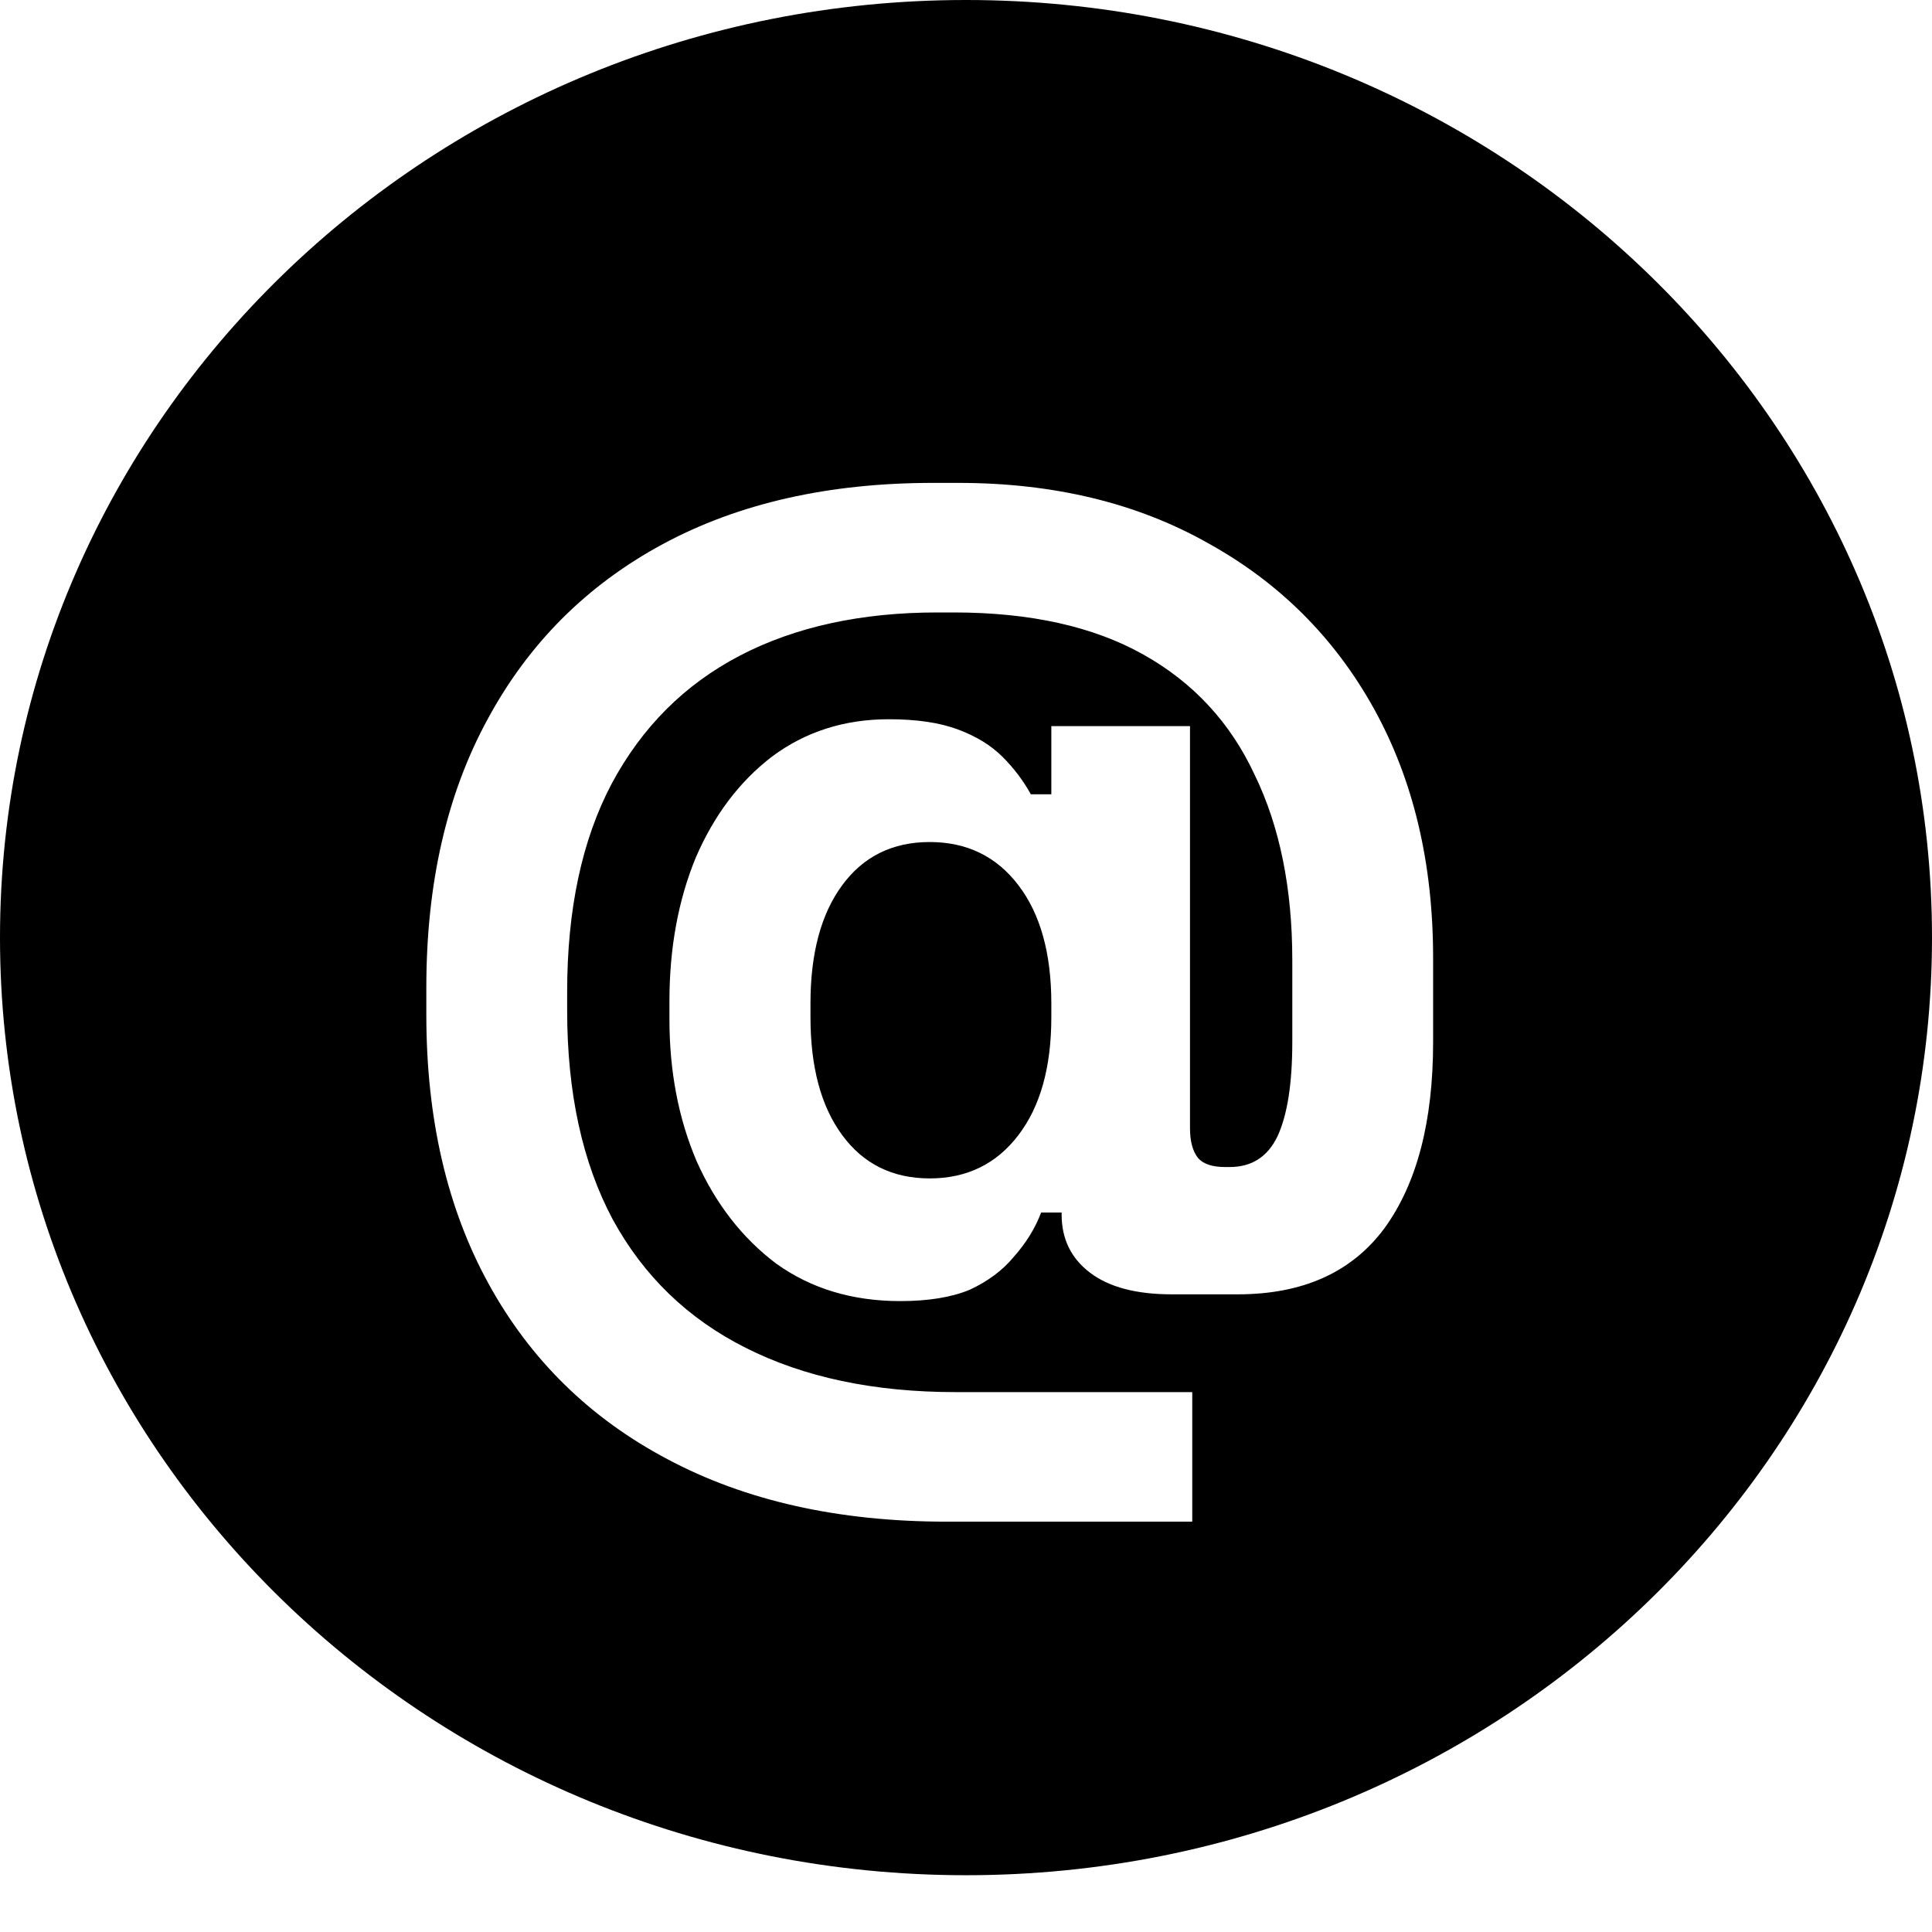 <svg width="18" height="18" viewBox="0 0 18 18" fill="none" xmlns="http://www.w3.org/2000/svg">
<path d="M9 0C13.971 0 18 3.911 18 8.735C18 13.56 13.97 17.471 9 17.471C4.029 17.471 3.18622e-05 13.56 0 8.735C0 3.911 4.029 0 9 0ZM8.694 4.499C7.72 4.499 6.88 4.689 6.174 5.07C5.468 5.451 4.924 5.995 4.543 6.701C4.162 7.4 3.972 8.233 3.972 9.2V9.454C3.972 10.421 4.165 11.258 4.554 11.964C4.942 12.67 5.497 13.213 6.217 13.594C6.944 13.982 7.812 14.177 8.821 14.177H11.108V12.97H8.905C8.143 12.97 7.491 12.832 6.947 12.557C6.411 12.288 5.997 11.89 5.708 11.36C5.426 10.831 5.284 10.181 5.284 9.412V9.242C5.284 8.473 5.422 7.827 5.697 7.305C5.98 6.775 6.378 6.377 6.894 6.108C7.409 5.84 8.023 5.706 8.736 5.706H8.885C9.597 5.706 10.187 5.837 10.652 6.098C11.118 6.359 11.464 6.733 11.69 7.22C11.923 7.7 12.04 8.276 12.04 8.946V9.708C12.04 10.096 11.994 10.389 11.902 10.587C11.811 10.777 11.662 10.873 11.457 10.873H11.415C11.295 10.873 11.21 10.845 11.161 10.788C11.112 10.725 11.087 10.633 11.087 10.513V6.765H9.795V7.4H9.604C9.534 7.273 9.446 7.157 9.34 7.051C9.234 6.945 9.096 6.86 8.927 6.797C8.757 6.733 8.542 6.701 8.281 6.701C7.865 6.701 7.501 6.818 7.19 7.051C6.887 7.284 6.651 7.598 6.481 7.993C6.319 8.388 6.237 8.833 6.237 9.327V9.496C6.237 9.983 6.322 10.425 6.491 10.82C6.668 11.216 6.915 11.534 7.232 11.773C7.557 12.006 7.942 12.122 8.387 12.122C8.648 12.122 8.864 12.087 9.033 12.017C9.202 11.939 9.34 11.837 9.445 11.71C9.558 11.583 9.644 11.445 9.7 11.297H9.891V11.317C9.891 11.543 9.979 11.723 10.155 11.857C10.332 11.992 10.586 12.059 10.918 12.059H11.531C12.138 12.059 12.594 11.854 12.898 11.444C13.201 11.028 13.352 10.449 13.352 9.708V8.925C13.352 8.042 13.169 7.269 12.802 6.605C12.435 5.942 11.919 5.428 11.256 5.061C10.592 4.686 9.816 4.499 8.927 4.499H8.694ZM8.662 7.845C9.008 7.845 9.284 7.979 9.488 8.247C9.693 8.515 9.795 8.883 9.795 9.349V9.476C9.795 9.941 9.693 10.308 9.488 10.576C9.284 10.844 9.008 10.979 8.662 10.979C8.316 10.979 8.044 10.844 7.847 10.576C7.649 10.308 7.551 9.941 7.551 9.476V9.349C7.551 8.883 7.649 8.515 7.847 8.247C8.044 7.979 8.316 7.845 8.662 7.845Z" fill="black"/>
</svg>
